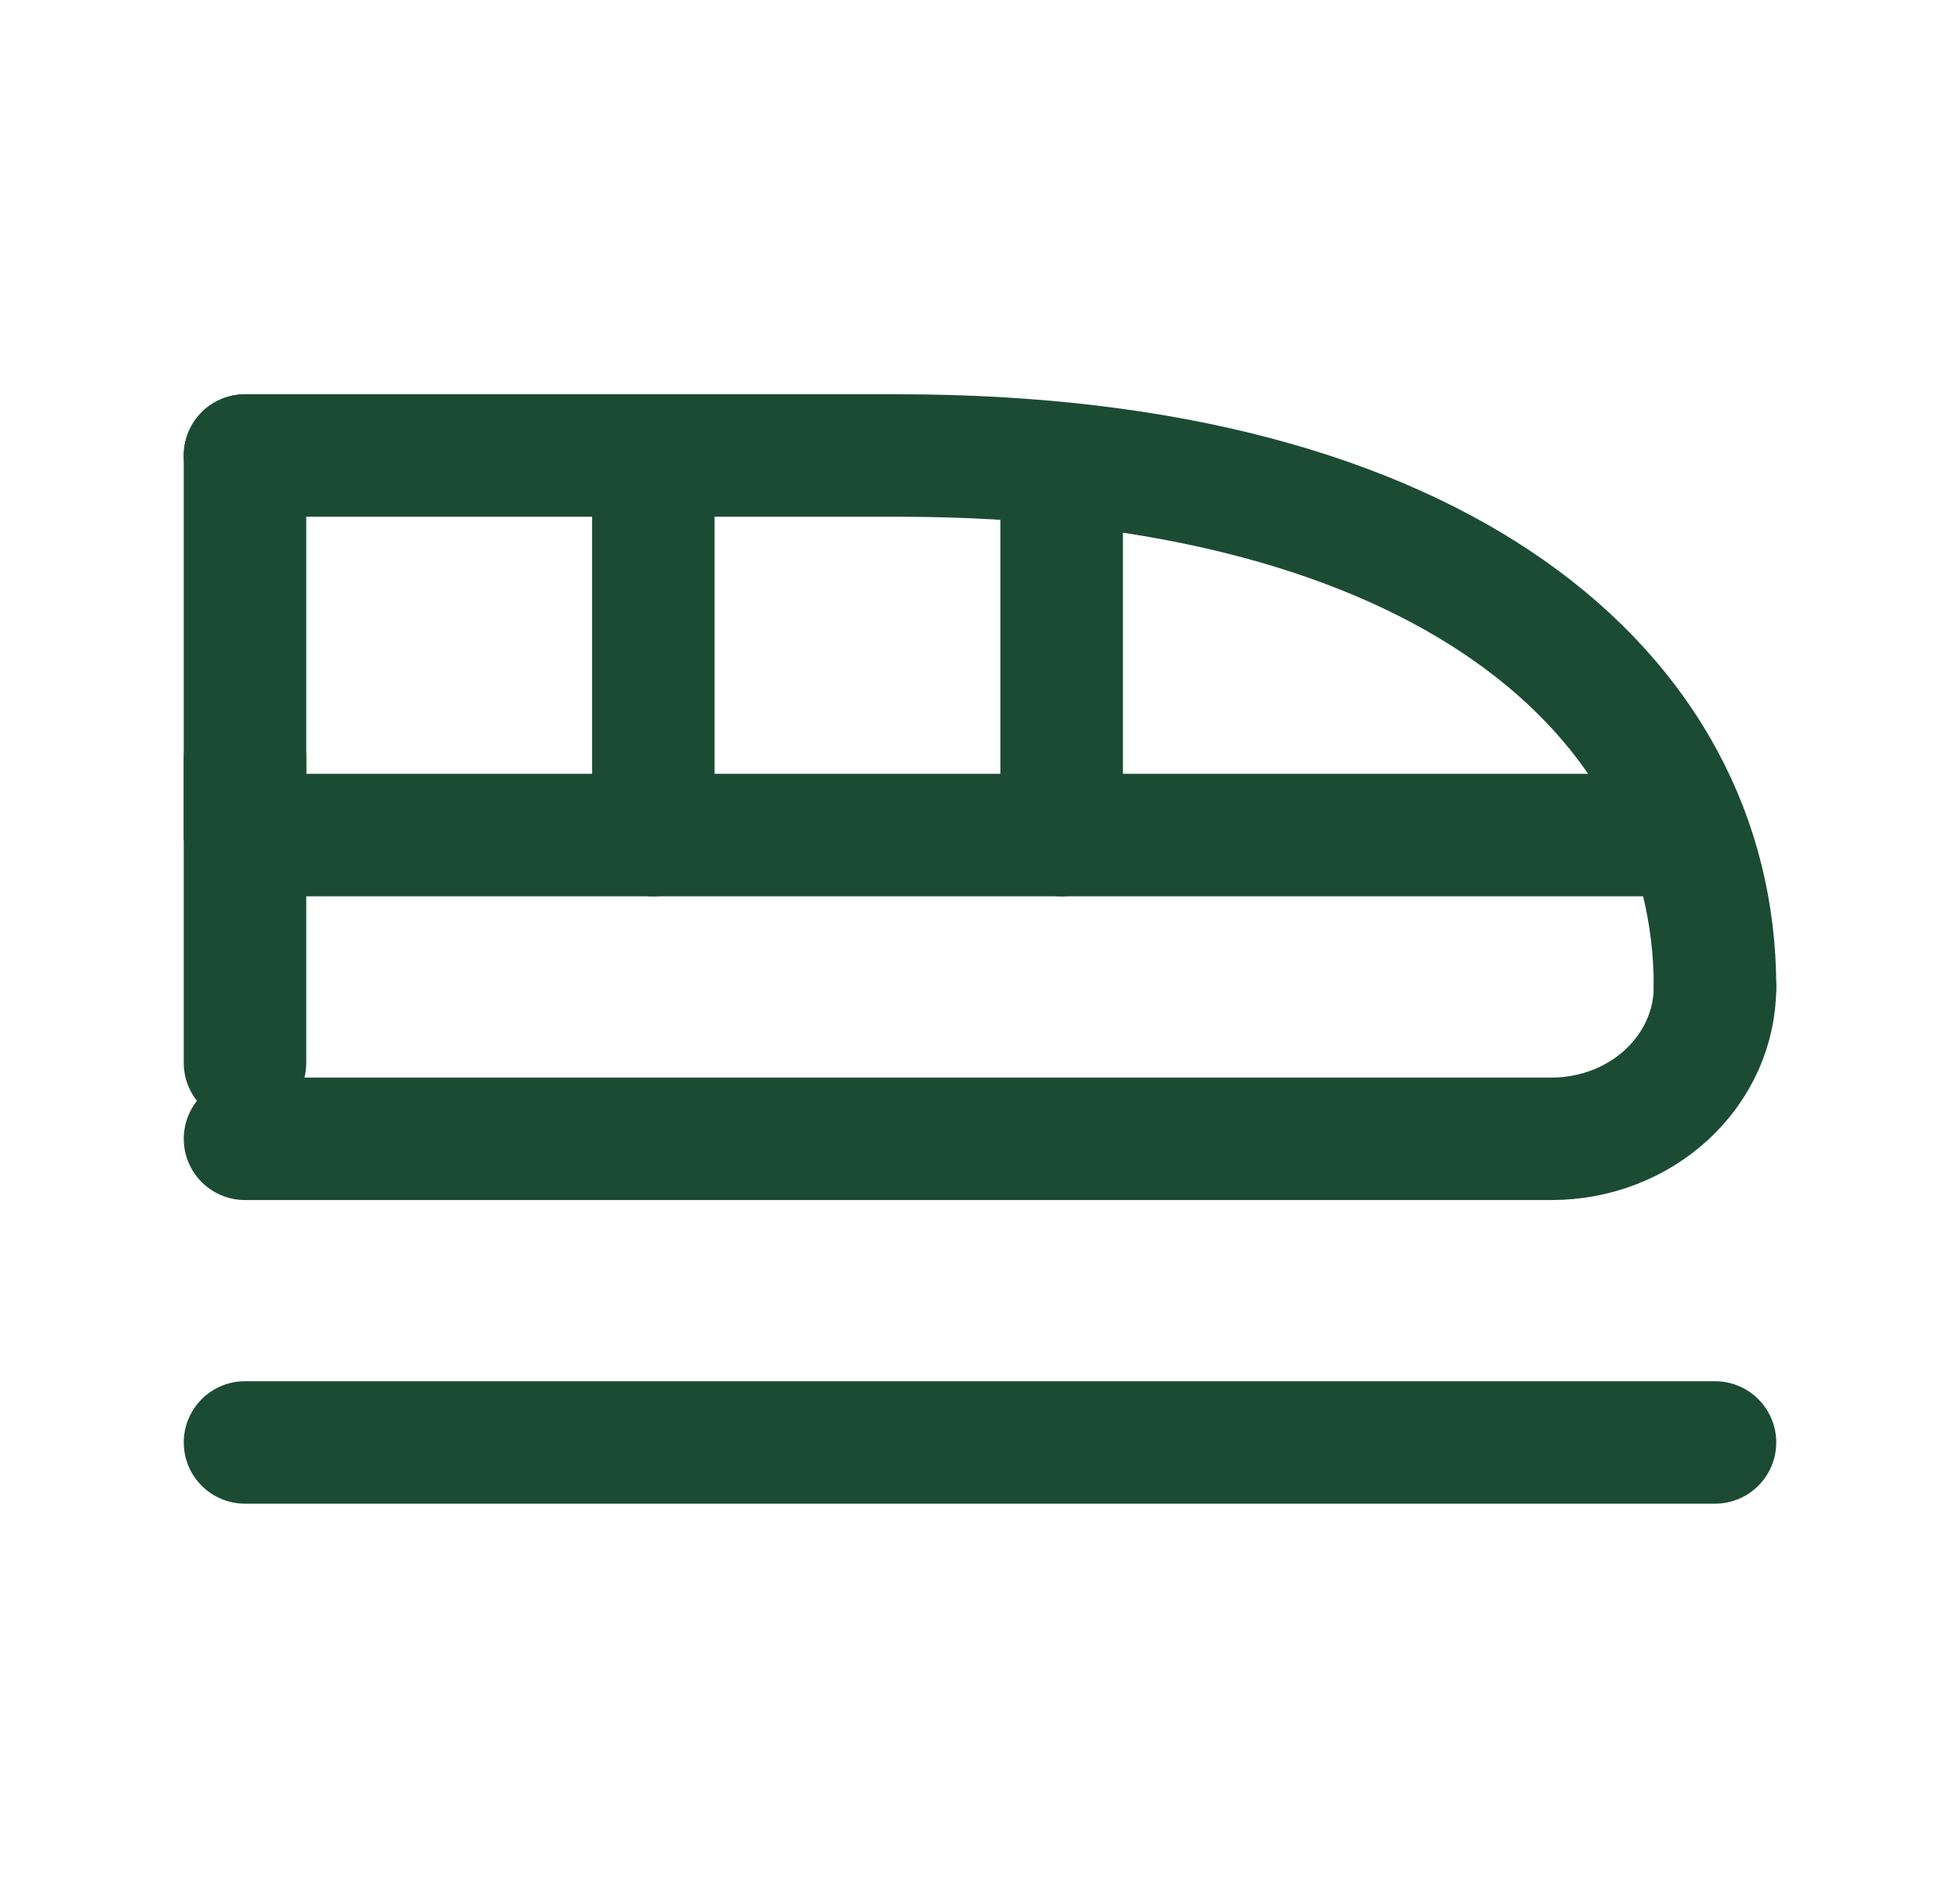 <svg width="24" height="23" viewBox="0 0 24 23" fill="none" xmlns="http://www.w3.org/2000/svg">
<g clip-path="url(#clip0_553_949)">
<path d="M21 12.088C21 8.489 17.63 5.579 11 5.579H3" stroke="#1C4B34" stroke-width="1.5" stroke-linecap="round" stroke-linejoin="round"/>
<path d="M3 13.948H19C19.53 13.948 20.039 13.752 20.414 13.403C20.789 13.054 21 12.581 21 12.088" stroke="#1C4B34" stroke-width="1.5" stroke-linecap="round" stroke-linejoin="round"/>
<path d="M3 5.579V10.228H20.5" stroke="#1C4B34" stroke-width="1.5" stroke-linecap="round" stroke-linejoin="round"/>
<path d="M3 9.298V13.018" stroke="#1C4B34" stroke-width="1.5" stroke-linecap="round" stroke-linejoin="round"/>
<path d="M8 10.228V5.579" stroke="#1C4B34" stroke-width="1.5" stroke-linecap="round" stroke-linejoin="round"/>
<path d="M13 10.228V6.044" stroke="#1C4B34" stroke-width="1.5" stroke-linecap="round" stroke-linejoin="round"/>
<path d="M3 17.667H21" stroke="#1C4B34" stroke-width="1.5" stroke-linecap="round" stroke-linejoin="round"/>
</g>
<defs>
<clipPath id="clip0_553_949">
<rect width="24" height="22.316" fill="white"/>
</clipPath>
</defs>
</svg>
